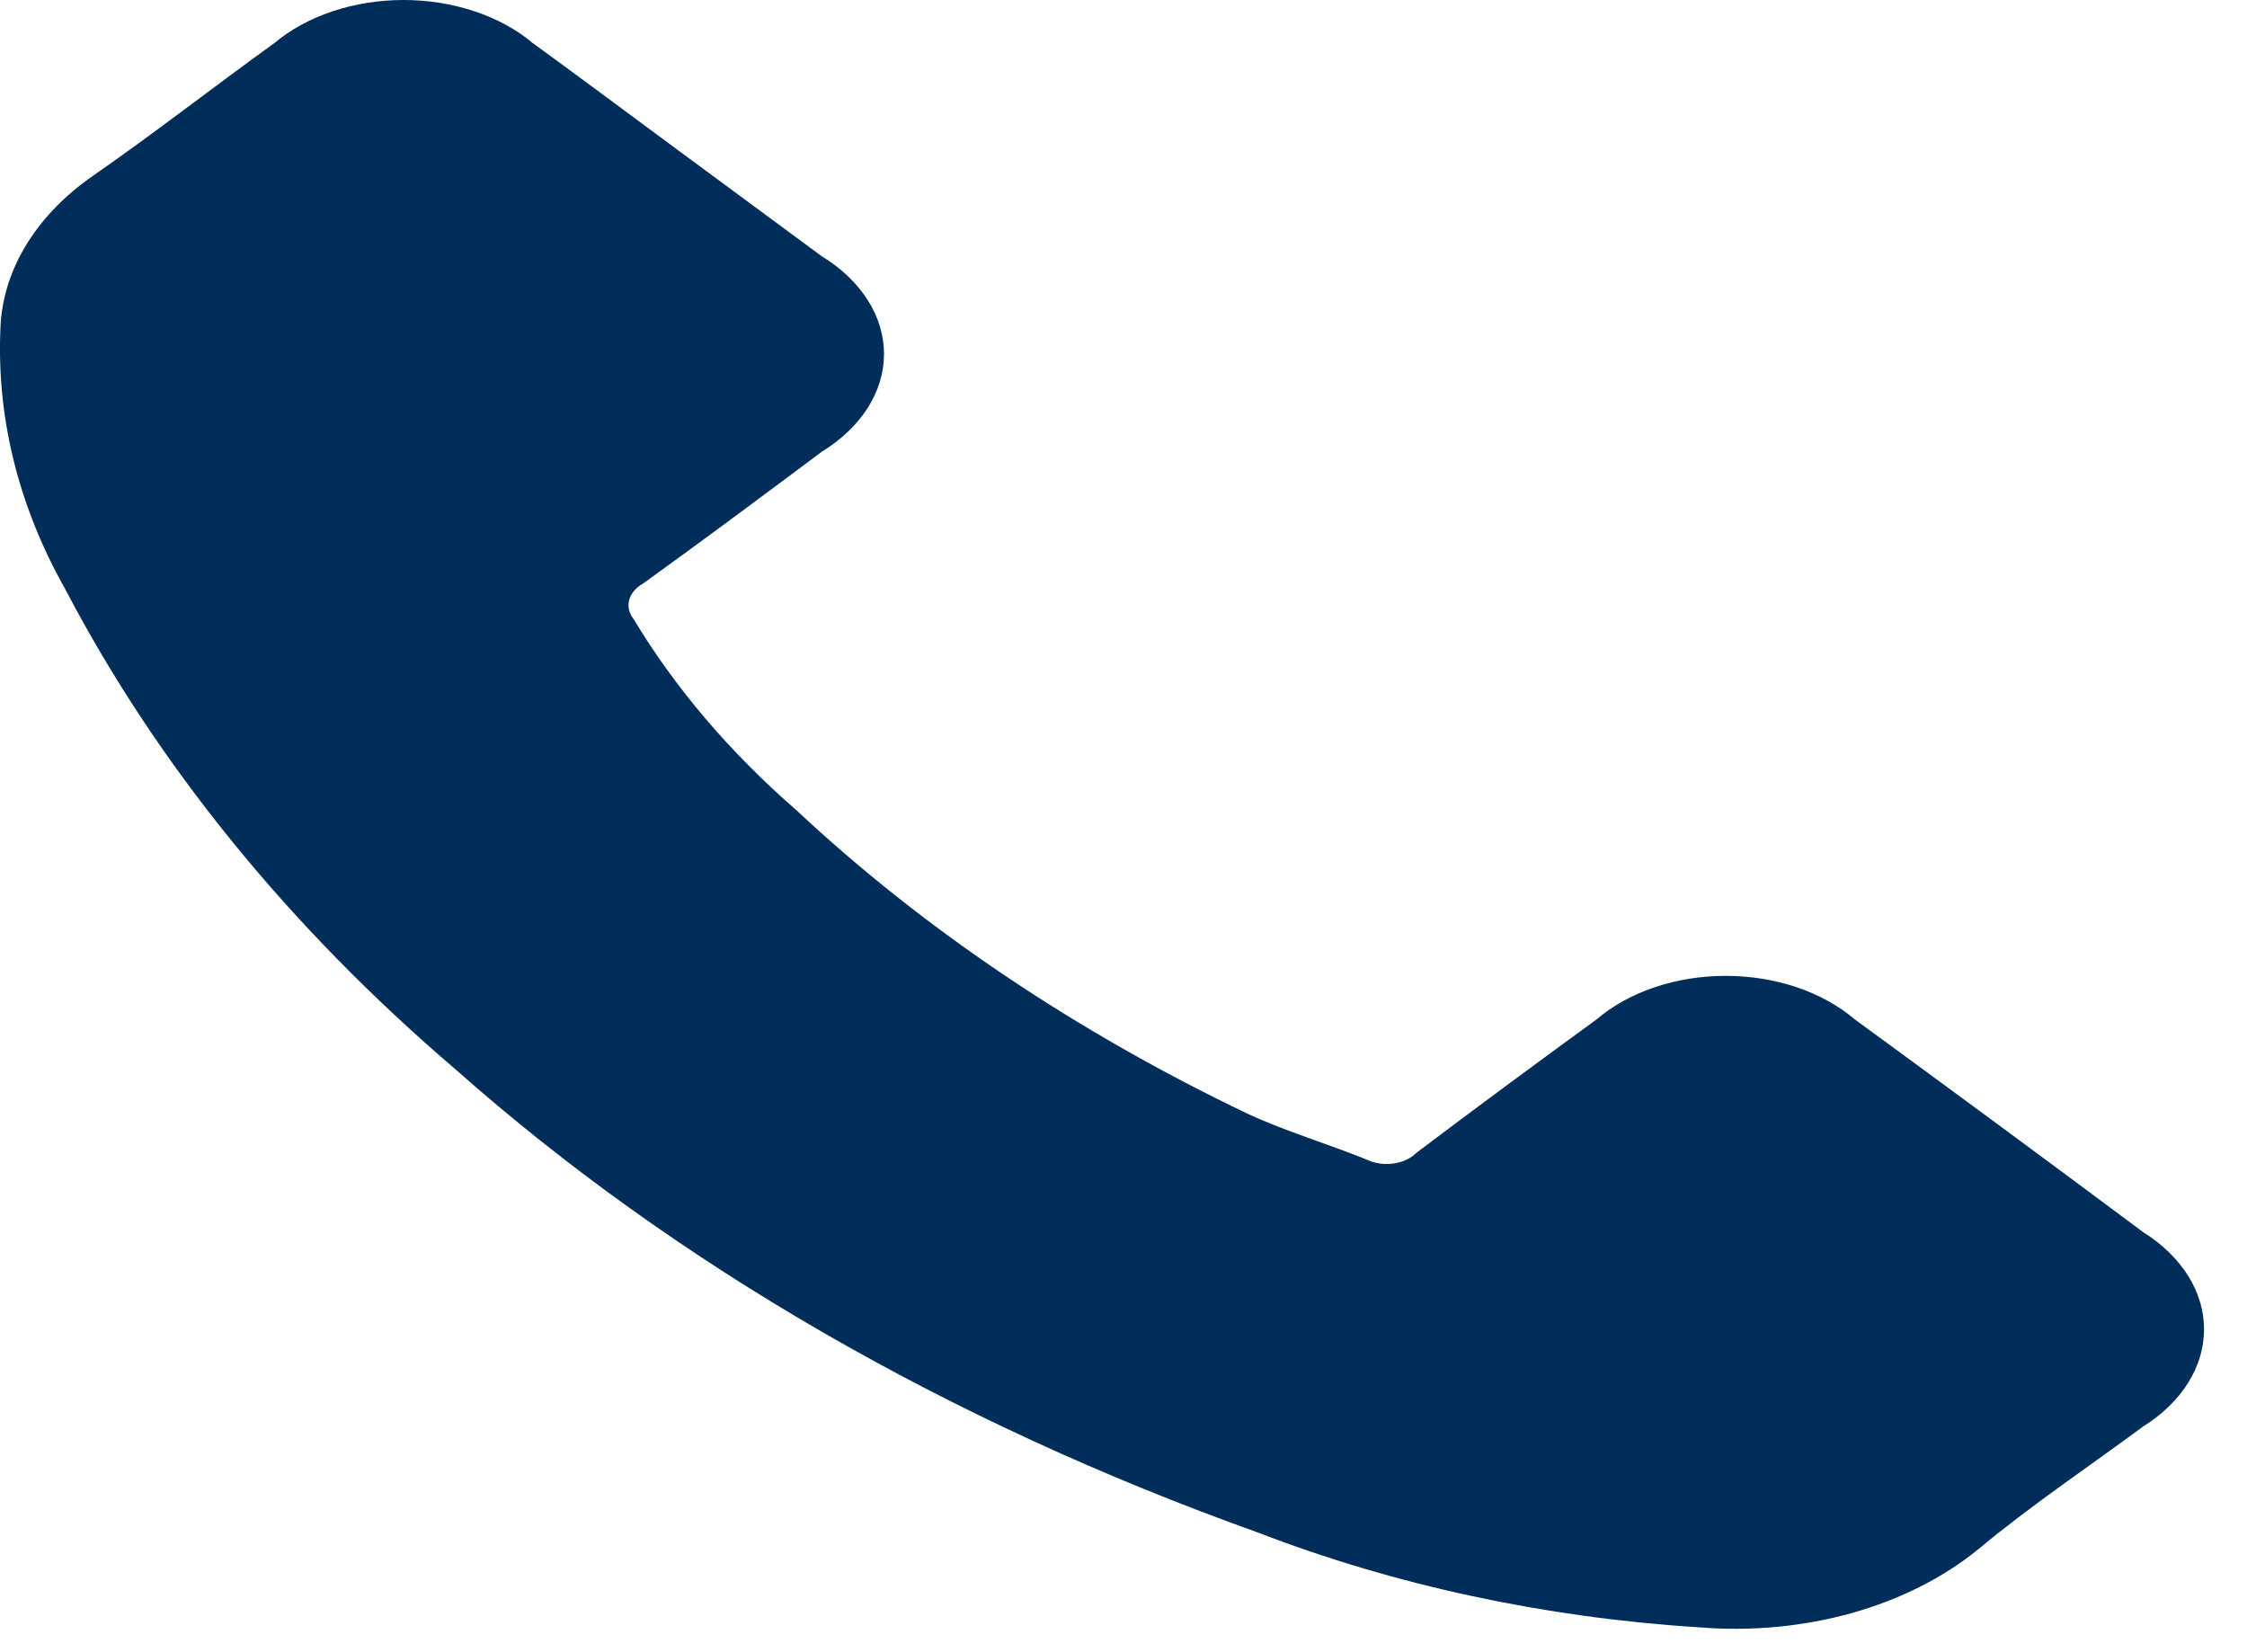 <svg width="34" height="25" viewBox="0 0 34 25" fill="none" xmlns="http://www.w3.org/2000/svg">
<path d="M28.066 15.425C27.823 15.218 27.523 15.052 27.186 14.938C26.849 14.825 26.482 14.766 26.112 14.766C25.741 14.766 25.375 14.825 25.038 14.938C24.7 15.052 24.4 15.218 24.158 15.425C23.245 16.09 22.332 16.764 21.43 17.445C21.346 17.53 21.22 17.588 21.079 17.606C20.938 17.625 20.793 17.602 20.674 17.544C20.083 17.305 19.449 17.117 18.881 16.854C16.276 15.608 13.966 14.054 12.046 12.255C11.043 11.383 10.214 10.409 9.585 9.364C9.517 9.277 9.494 9.175 9.521 9.077C9.547 8.979 9.622 8.891 9.73 8.83C10.643 8.173 11.534 7.508 12.435 6.835C12.73 6.654 12.966 6.428 13.129 6.173C13.292 5.917 13.376 5.639 13.376 5.356C13.376 5.074 13.292 4.795 13.129 4.54C12.966 4.284 12.73 4.058 12.435 3.878L10.287 2.293C9.552 1.751 8.817 1.201 8.06 0.651C7.816 0.446 7.515 0.282 7.178 0.17C6.841 0.058 6.476 0 6.106 0C5.737 0 5.372 0.058 5.035 0.17C4.698 0.282 4.397 0.446 4.153 0.651C3.229 1.316 2.349 2.006 1.403 2.663C0.57 3.242 0.072 4.036 0.011 4.88C-0.068 6.264 0.267 7.643 0.991 8.921C2.38 11.576 4.379 14.035 6.902 16.189C10.223 19.13 14.356 21.516 19.026 23.186C21.101 23.987 23.372 24.476 25.705 24.623C26.487 24.688 27.279 24.614 28.014 24.409C28.75 24.203 29.409 23.871 29.936 23.44C30.715 22.791 31.595 22.2 32.429 21.584C32.718 21.403 32.95 21.178 33.109 20.924C33.268 20.67 33.35 20.394 33.35 20.114C33.35 19.834 33.268 19.558 33.109 19.304C32.95 19.051 32.718 18.825 32.429 18.644C30.99 17.571 29.535 16.498 28.066 15.425Z" fill="#002D59"/>
</svg>
